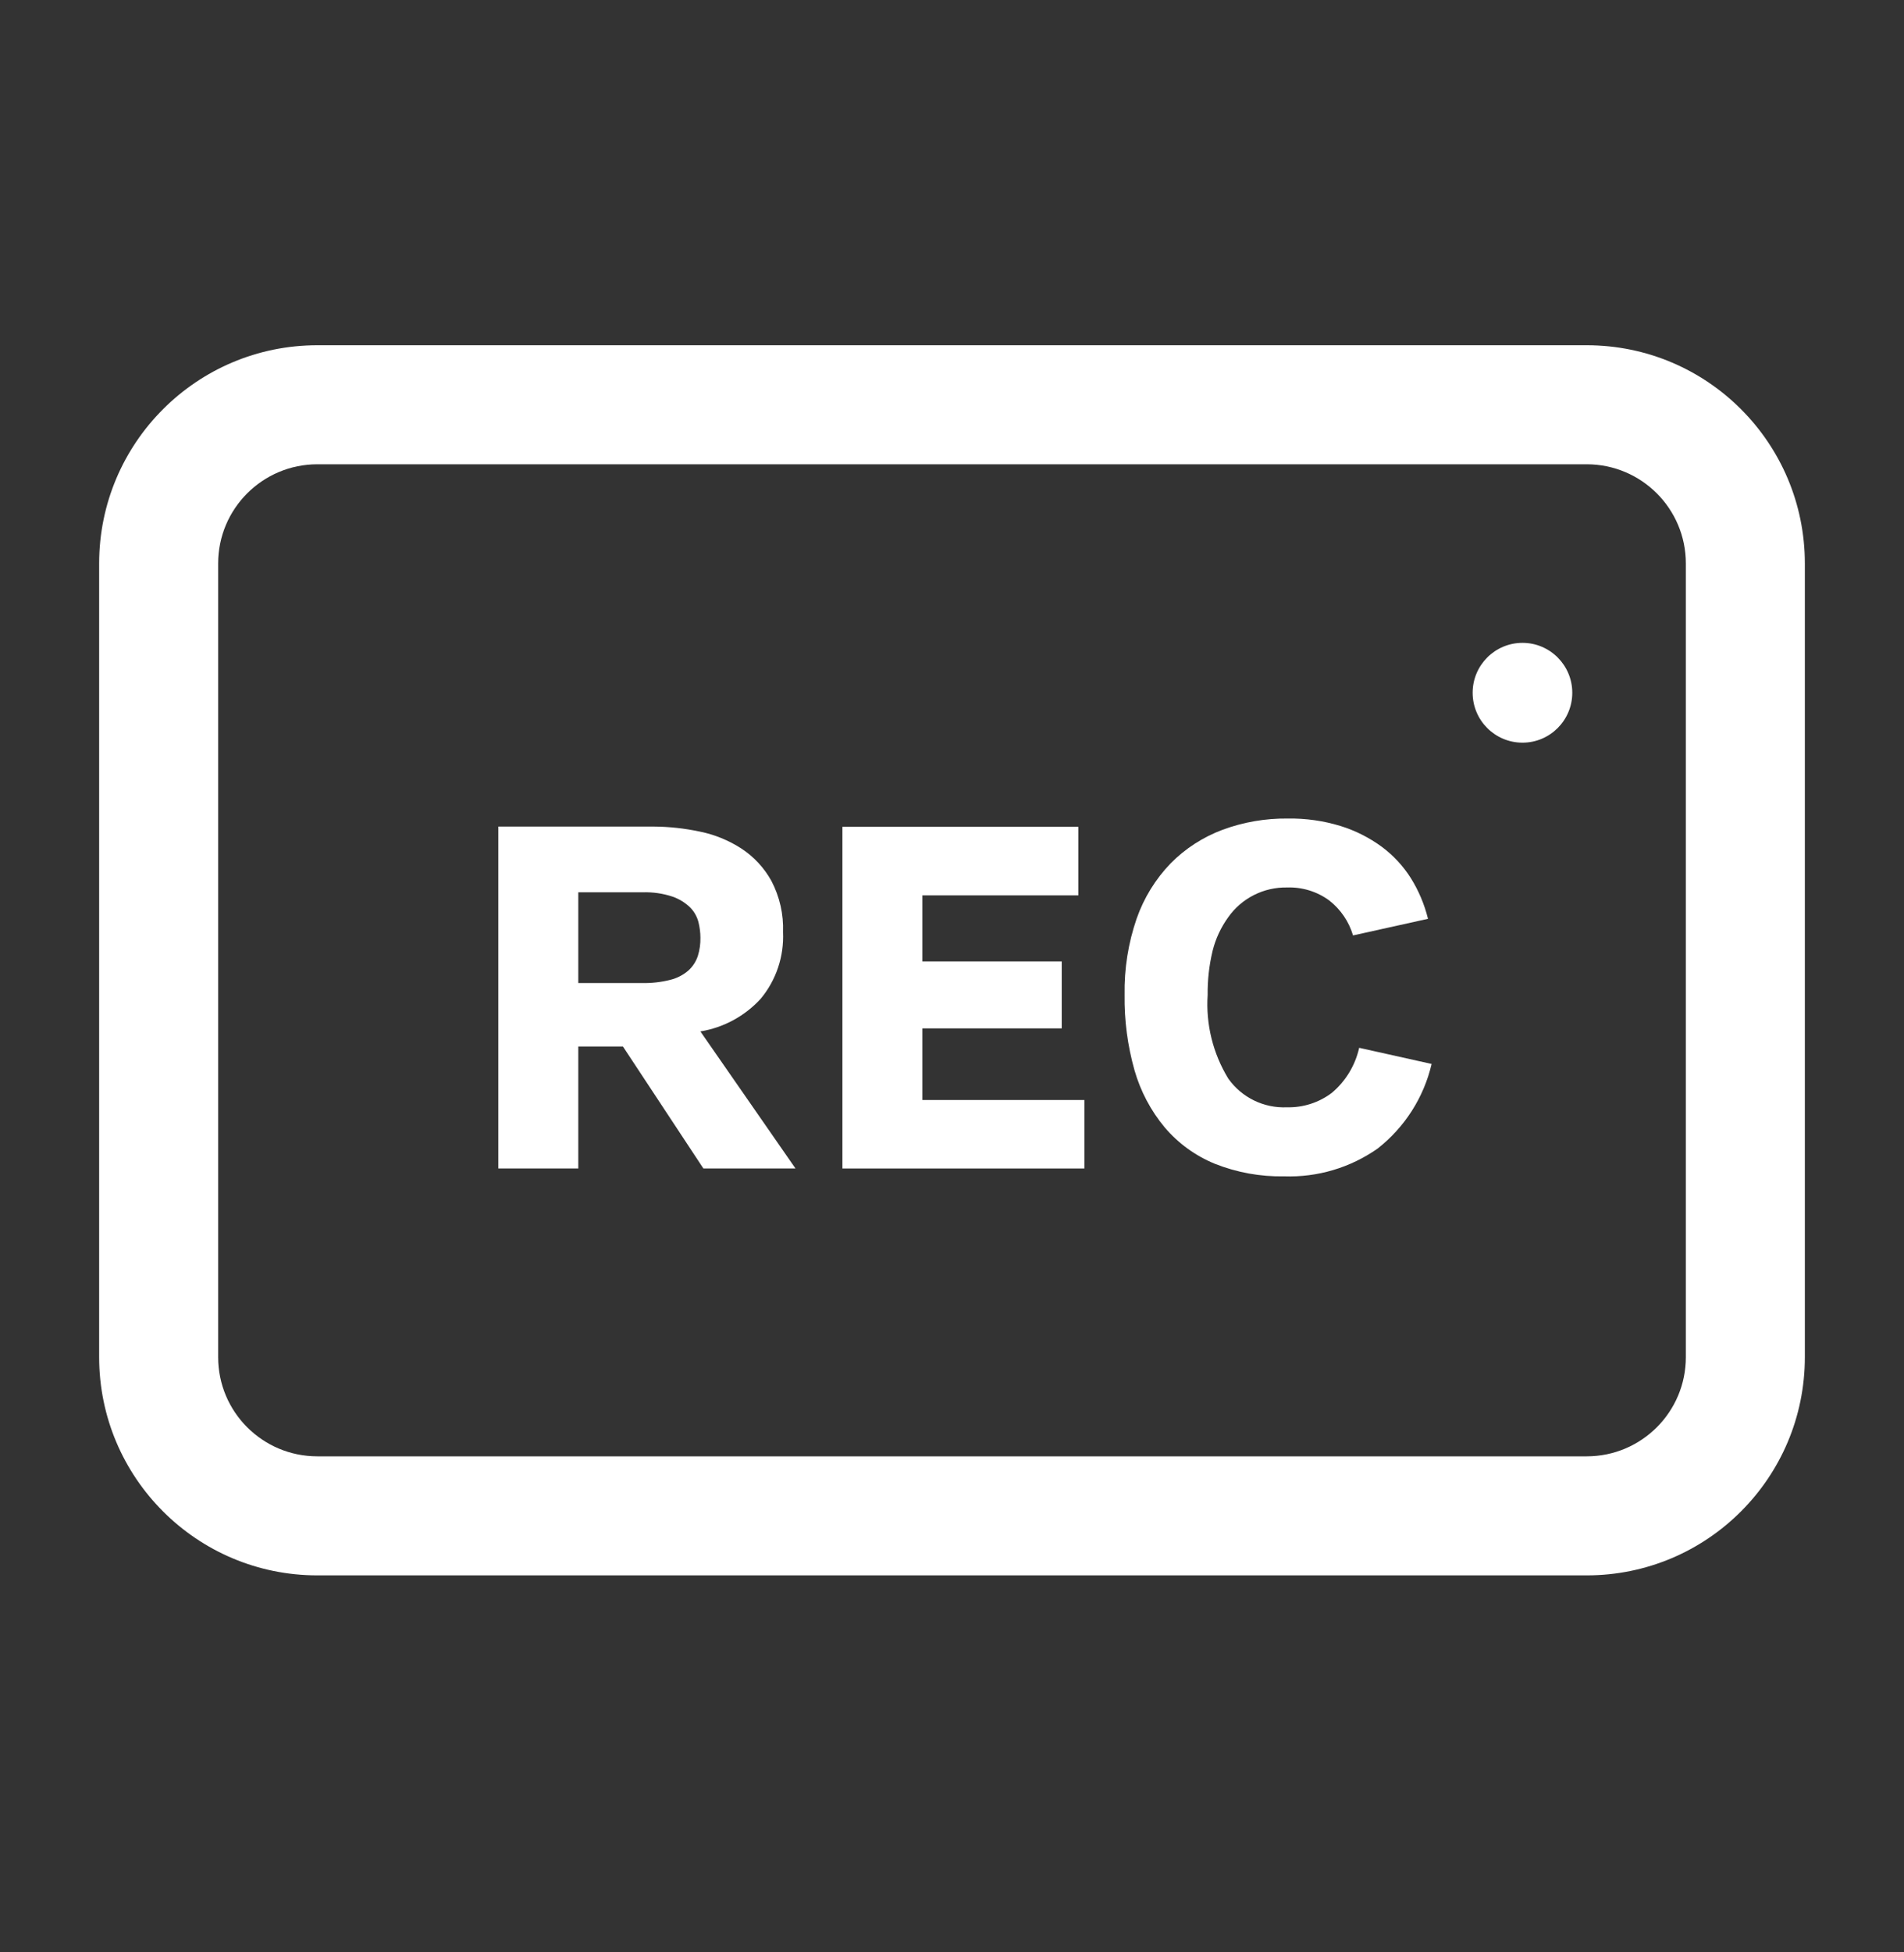 <svg width="40" height="41" viewBox="0 0 40 41" fill="none" xmlns="http://www.w3.org/2000/svg">
<rect x="0" y="0" width="40" height="41" fill="#333333" stroke="none"/>
<path fill-rule="evenodd" clip-rule="evenodd" d="M2.083 11.833C2.083 9.302 4.136 7.25 6.667 7.25H33.334C35.865 7.25 37.917 9.302 37.917 11.833V28.5C37.917 31.031 35.865 33.083 33.334 33.083H6.667C4.136 33.083 2.083 31.031 2.083 28.5V11.833ZM6.667 9.75C5.516 9.75 4.583 10.683 4.583 11.833V28.5C4.583 29.651 5.516 30.583 6.667 30.583H33.334C34.484 30.583 35.417 29.651 35.417 28.5V11.833C35.417 10.683 34.484 9.75 33.334 9.75H6.667Z" fill="white"/>
<path d="M30.938 14.548C30.938 13.97 31.406 13.5 31.985 13.5C32.563 13.5 33.031 13.97 33.031 14.548C33.031 15.126 32.563 15.596 31.985 15.596C31.406 15.596 30.938 15.126 30.938 14.548Z" fill="white"/>
<path fill-rule="evenodd" clip-rule="evenodd" d="M16.207 18.501C16.38 18.832 16.464 19.202 16.45 19.575C16.473 20.083 16.307 20.581 15.982 20.973C15.648 21.338 15.202 21.58 14.714 21.66L16.712 24.538H14.777L13.087 21.977H12.149V24.538H10.469V17.358H13.735C14.058 17.36 14.38 17.395 14.696 17.462C15.008 17.525 15.306 17.645 15.573 17.818C15.837 17.99 16.055 18.225 16.207 18.501ZM14.464 20.379C14.554 20.297 14.621 20.193 14.66 20.077C14.699 19.952 14.717 19.822 14.715 19.692C14.714 19.581 14.7 19.471 14.673 19.363C14.643 19.247 14.583 19.141 14.498 19.056C14.393 18.954 14.267 18.877 14.128 18.829C13.927 18.762 13.715 18.732 13.503 18.738H12.149V20.644H13.48C13.685 20.649 13.89 20.626 14.089 20.575C14.227 20.54 14.356 20.473 14.464 20.379Z" fill="white"/>
<path d="M22.654 18.803V17.363H17.698V24.538H22.781V23.1H19.378V21.596H22.305V20.19H19.378V18.803H22.654Z" fill="white"/>
<path d="M25.803 19.262C26.086 18.861 26.55 18.627 27.041 18.637C27.357 18.626 27.668 18.722 27.923 18.908C28.163 19.095 28.339 19.352 28.425 19.644L30 19.295C29.926 18.994 29.805 18.706 29.641 18.443C29.479 18.186 29.271 17.962 29.027 17.781C28.766 17.59 28.475 17.443 28.166 17.347C27.805 17.236 27.429 17.183 27.051 17.189C26.584 17.184 26.12 17.264 25.682 17.426C25.273 17.579 24.901 17.819 24.594 18.13C24.275 18.46 24.032 18.855 23.88 19.288C23.702 19.804 23.616 20.347 23.626 20.893C23.618 21.427 23.689 21.96 23.834 22.475C23.96 22.915 24.176 23.325 24.469 23.676C24.754 24.011 25.114 24.272 25.521 24.439C25.985 24.623 26.48 24.713 26.979 24.703C27.679 24.727 28.367 24.522 28.94 24.121C29.51 23.675 29.911 23.048 30.076 22.343L28.554 22.004C28.471 22.374 28.269 22.707 27.978 22.951C27.709 23.154 27.378 23.261 27.041 23.253C26.553 23.276 26.086 23.049 25.804 22.65C25.482 22.123 25.33 21.509 25.371 20.893C25.367 20.581 25.402 20.27 25.475 19.967C25.538 19.713 25.65 19.474 25.803 19.262Z" fill="white"/>
</svg>
